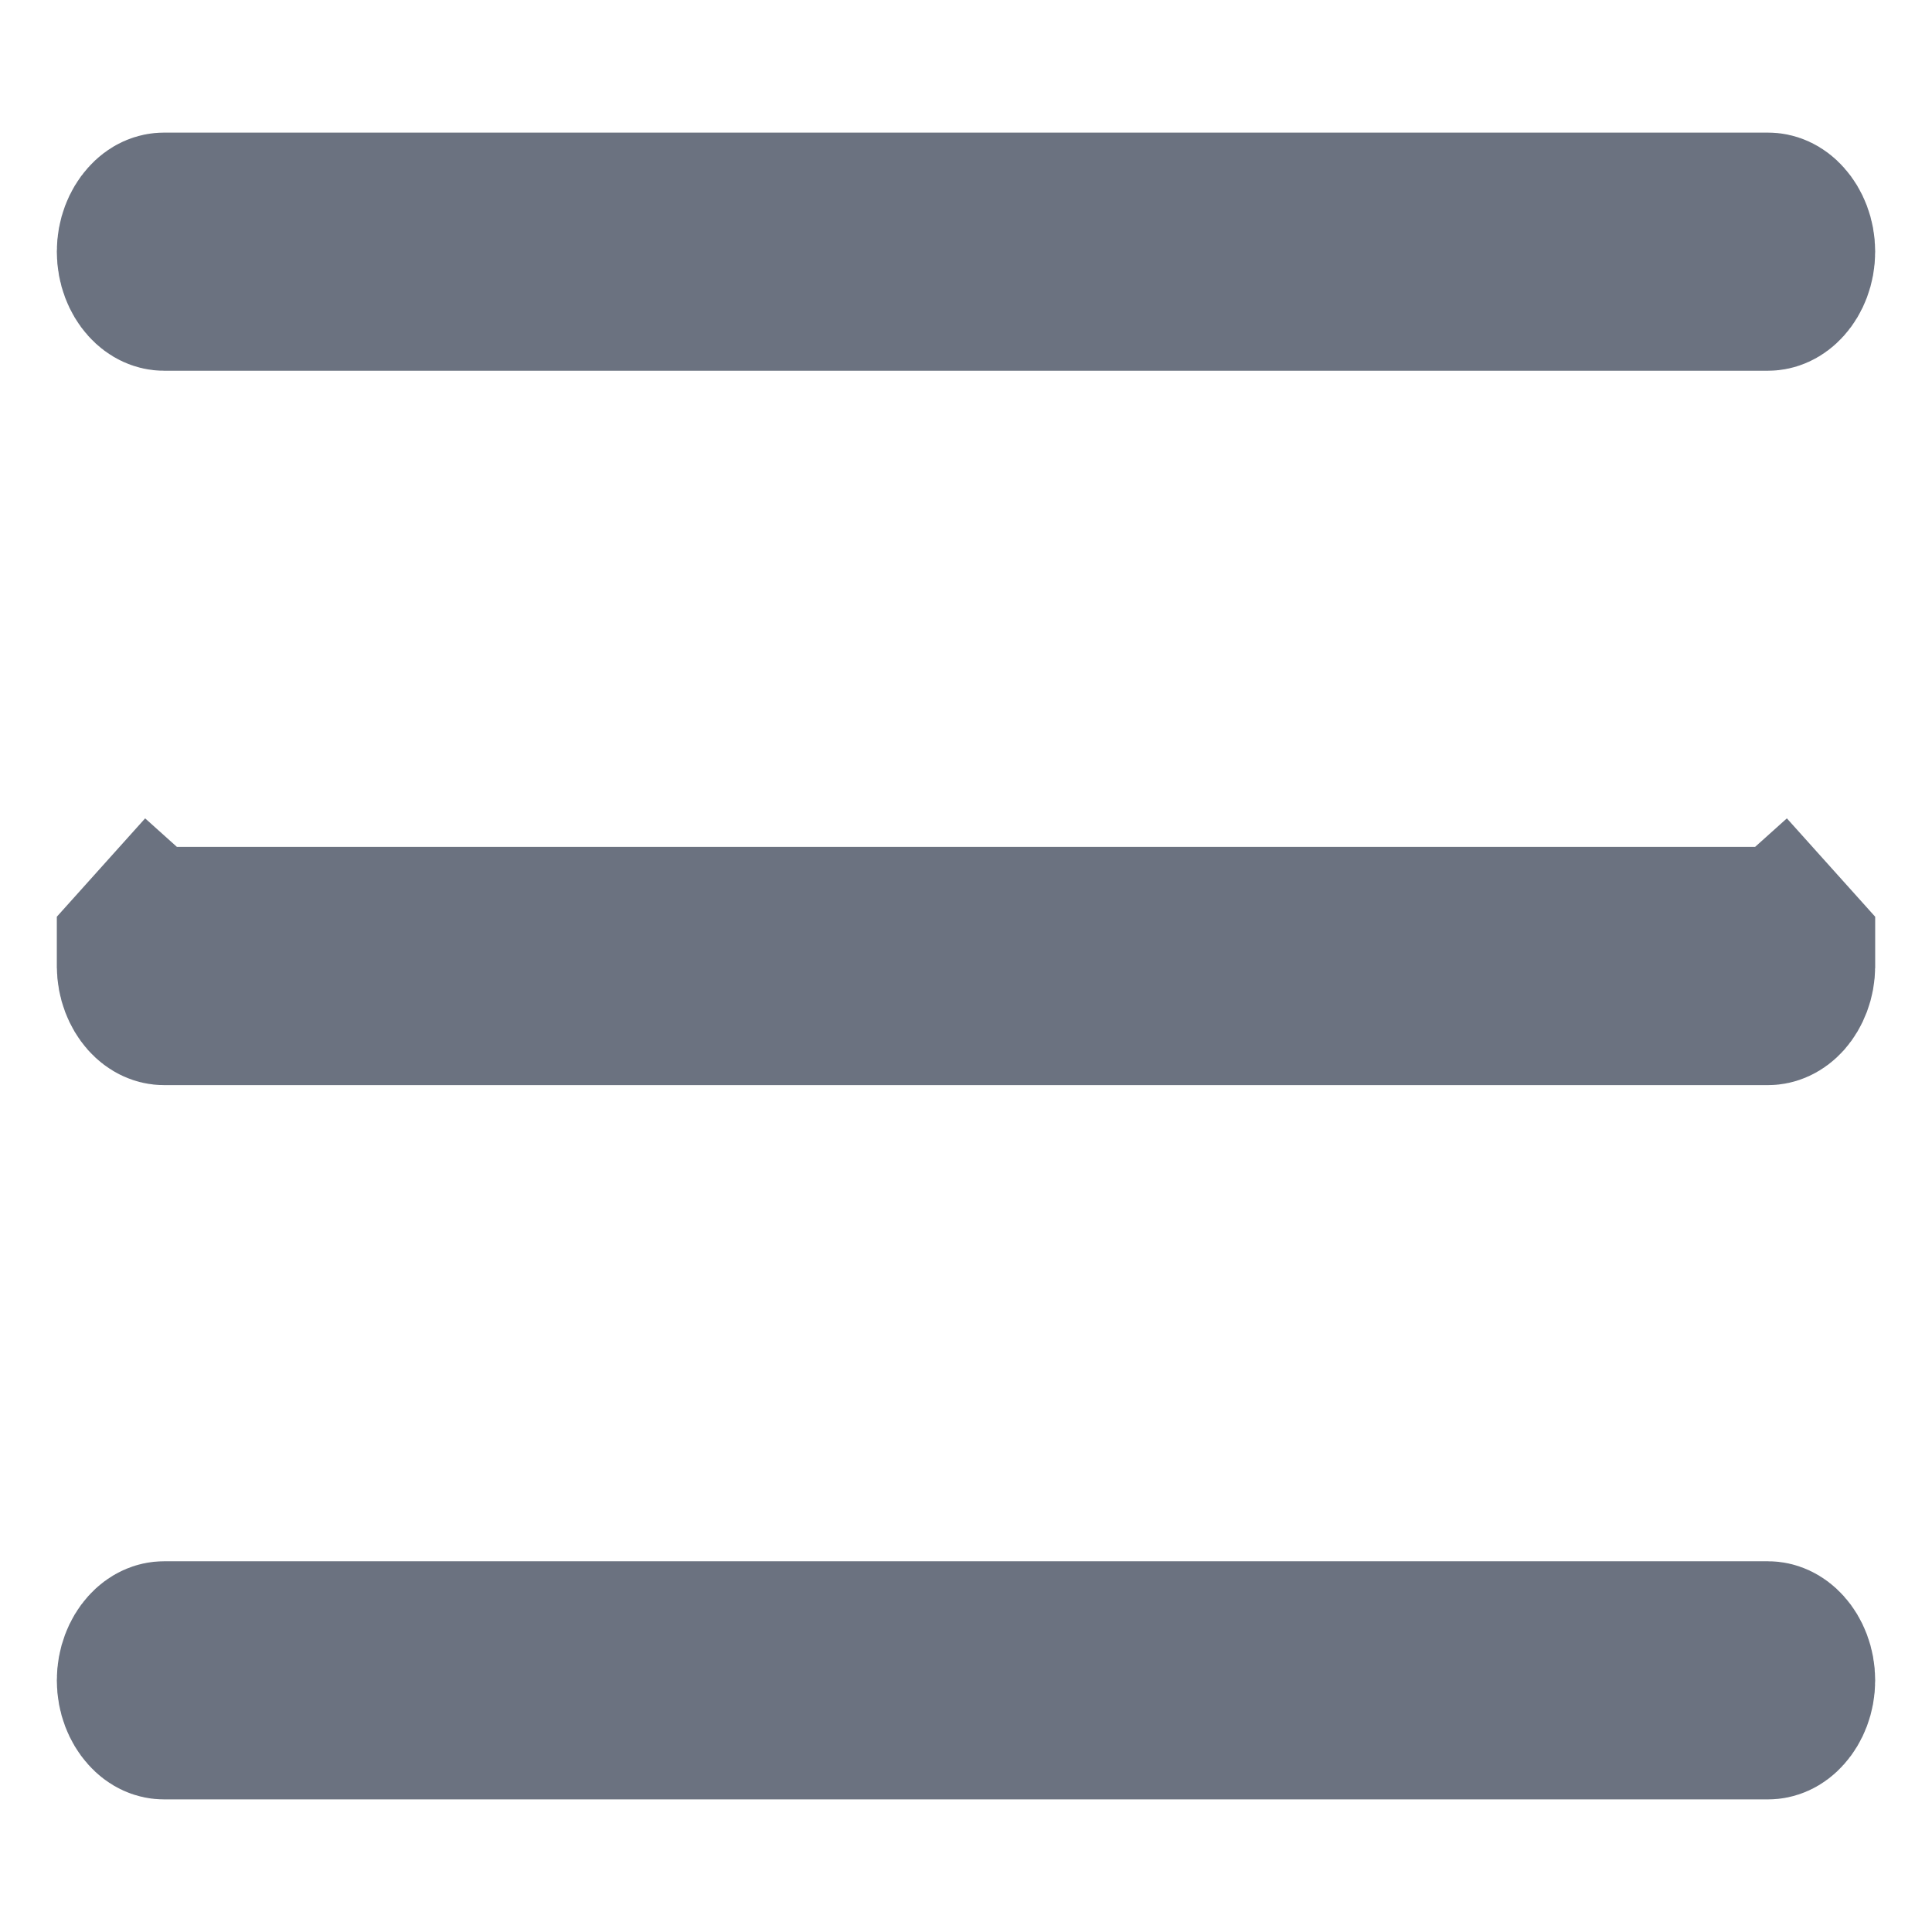 <svg width="17" height="17" viewBox="0 0 17 17" fill="none" xmlns="http://www.w3.org/2000/svg">
<g id="bars" clip-path="url(#clip0_14_7912)">
<path id="Vector" d="M15.559 2.512H1.441C1.418 2.512 1.377 2.502 1.334 2.454C1.288 2.403 1.25 2.318 1.25 2.214C1.25 2.111 1.288 2.026 1.334 1.975C1.377 1.926 1.418 1.917 1.441 1.917H15.559C15.582 1.917 15.623 1.926 15.666 1.975C15.712 2.026 15.75 2.111 15.75 2.214C15.75 2.318 15.712 2.403 15.666 2.454C15.623 2.502 15.582 2.512 15.559 2.512ZM15.559 8.798H1.441C1.418 8.798 1.377 8.788 1.334 8.74C1.288 8.688 1.25 8.603 1.25 8.5C1.25 8.397 1.288 8.312 1.334 8.26L0.776 7.759L1.334 8.26C1.377 8.212 1.418 8.202 1.441 8.202H15.559C15.582 8.202 15.623 8.212 15.666 8.26L16.224 7.759L15.666 8.26C15.712 8.312 15.75 8.397 15.75 8.5C15.75 8.603 15.712 8.688 15.666 8.74C15.623 8.788 15.582 8.798 15.559 8.798ZM15.559 15.083H1.441C1.418 15.083 1.377 15.074 1.334 15.025C1.288 14.974 1.25 14.889 1.25 14.786C1.25 14.682 1.288 14.597 1.334 14.546C1.377 14.498 1.418 14.488 1.441 14.488H15.559C15.582 14.488 15.623 14.498 15.666 14.546C15.712 14.597 15.75 14.682 15.75 14.786C15.75 14.889 15.712 14.974 15.666 15.025C15.623 15.074 15.582 15.083 15.559 15.083Z" fill="#6B7280" stroke="#6B7280" stroke-width="1.5"/>
</g>
<defs>
<clipPath id="clip0_14_7912">
<rect width="16" height="16" fill="white" transform="translate(0.5 0.5)"/>
</clipPath>
</defs>
</svg>

